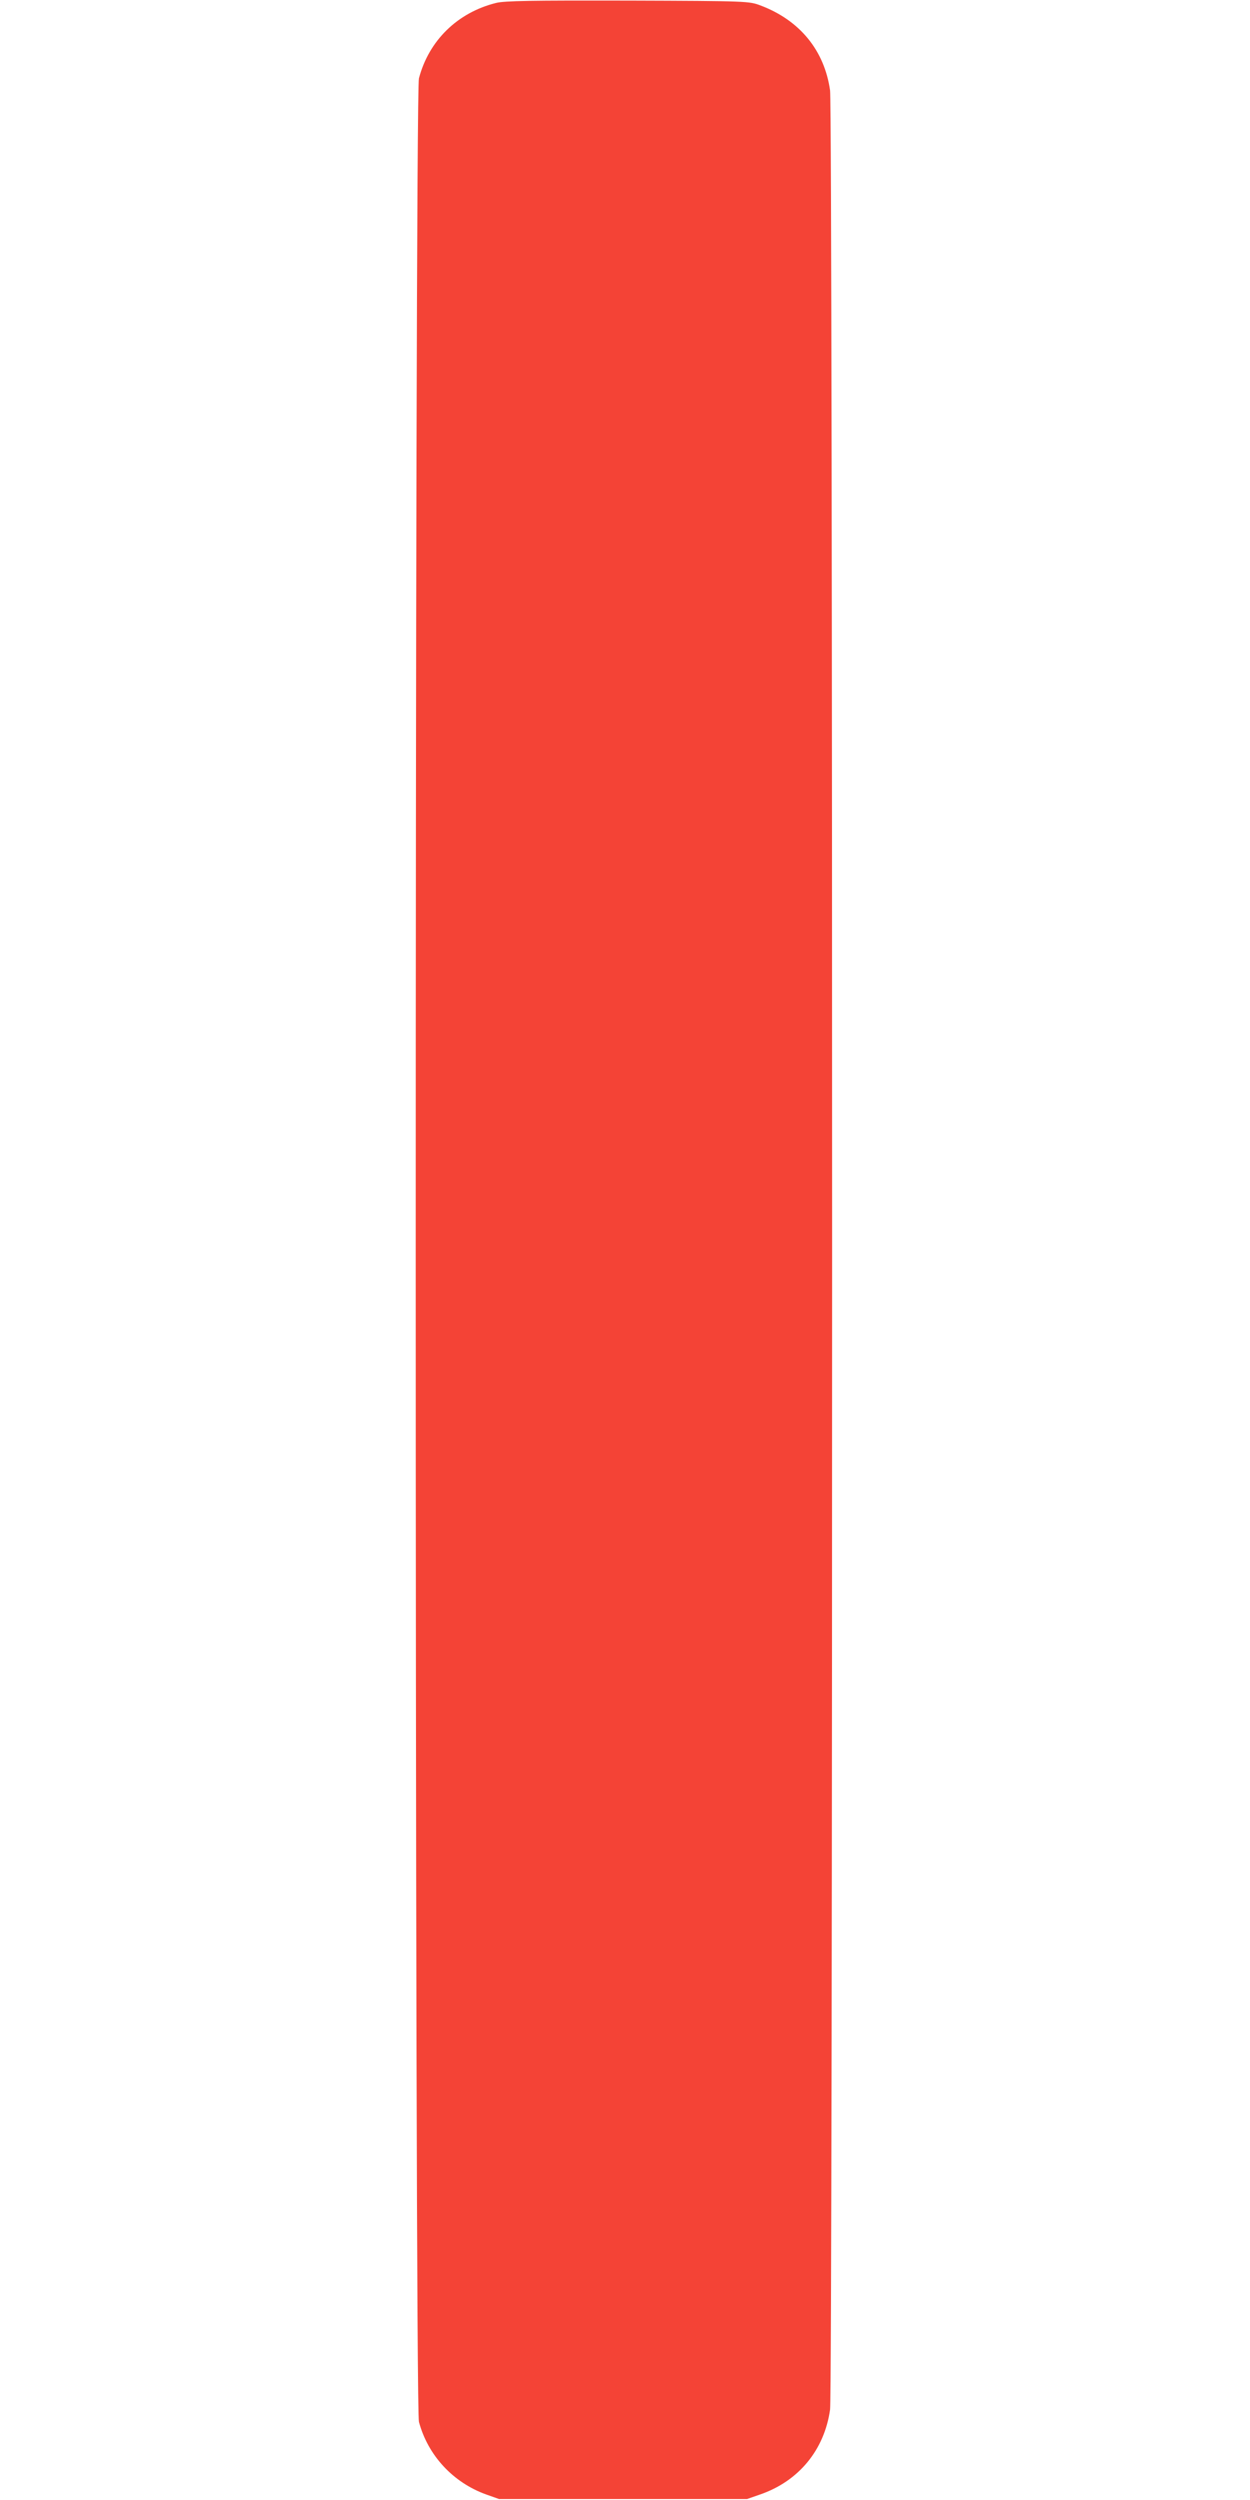 <?xml version="1.0" standalone="no"?>
<!DOCTYPE svg PUBLIC "-//W3C//DTD SVG 20010904//EN"
 "http://www.w3.org/TR/2001/REC-SVG-20010904/DTD/svg10.dtd">
<svg version="1.0" xmlns="http://www.w3.org/2000/svg"
 width="640pt" height="1280pt" viewBox="0 0 640 1280"
 preserveAspectRatio="xMidYMid meet">
<g transform="translate(0,1280) scale(0.1,-0.1)"
fill="#f44336" stroke="none">
<path d="M2540 12785 c-197 -49 -344 -192 -395 -386 -22 -82 -22 -11917 0
-11999 46 -172 175 -311 345 -372 l65 -23 635 0 635 0 66 23 c198 68 330 228
359 435 14 99 14 11775 0 11874 -29 205 -155 359 -356 435 -59 22 -64 23 -679
25 -495 1 -631 -1 -675 -12z"/>
</g>
</svg>
